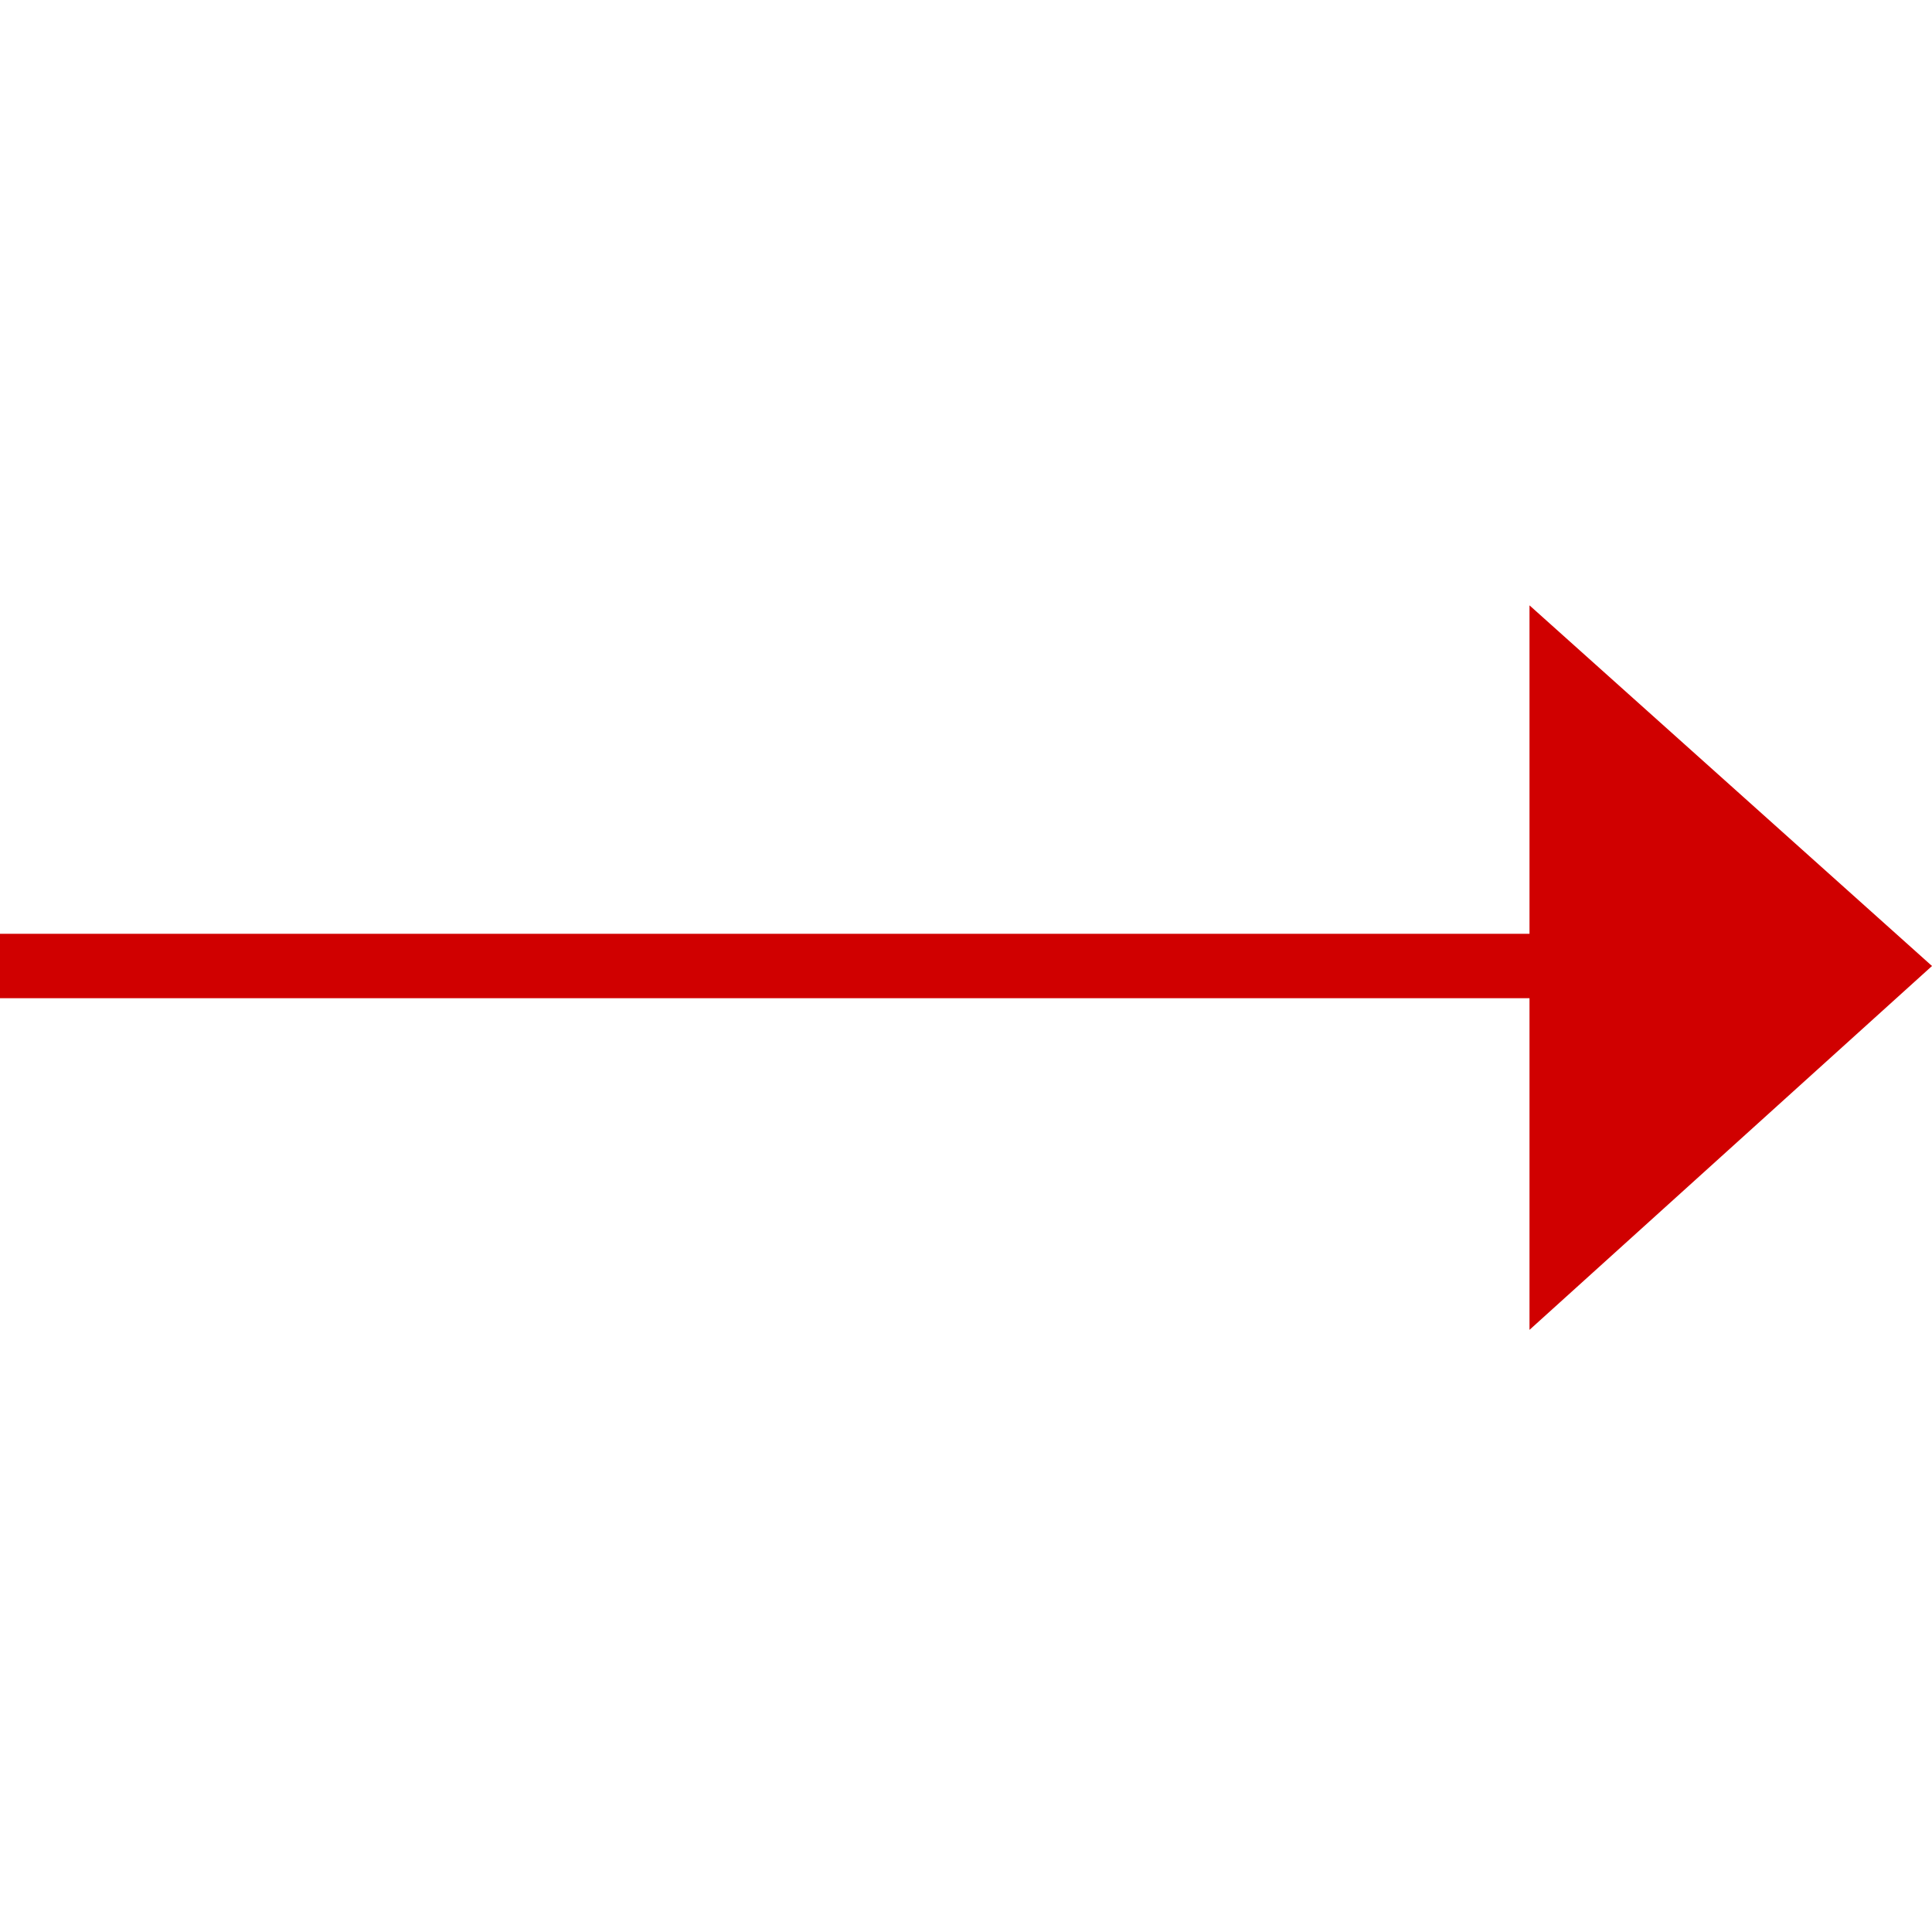<?xml version="1.0" encoding="utf-8"?>
<!-- Generator: Adobe Illustrator 21.0.0, SVG Export Plug-In . SVG Version: 6.00 Build 0)  -->
<svg version="1.1" xmlns="http://www.w3.org/2000/svg" xmlns:xlink="http://www.w3.org/1999/xlink" x="0px" y="0px"
	 viewBox="0 0 60 60" style="enable-background:new 0 0 60 60;" xml:space="preserve">
<style type="text/css">
	.st0{fill:none;}
	.st1{fill:#d00000;}
</style>
<g>
	<path class="st0" d="M0,60V0h60v60H0z"/>
	<g>
		<path class="st1" d="M47.5,18.8L60,30L47.5,41.3V18.8z"/>
		<path class="st1" d="M0,29h52.5V31H0V29z"/>
	</g>
</g>
</svg>
